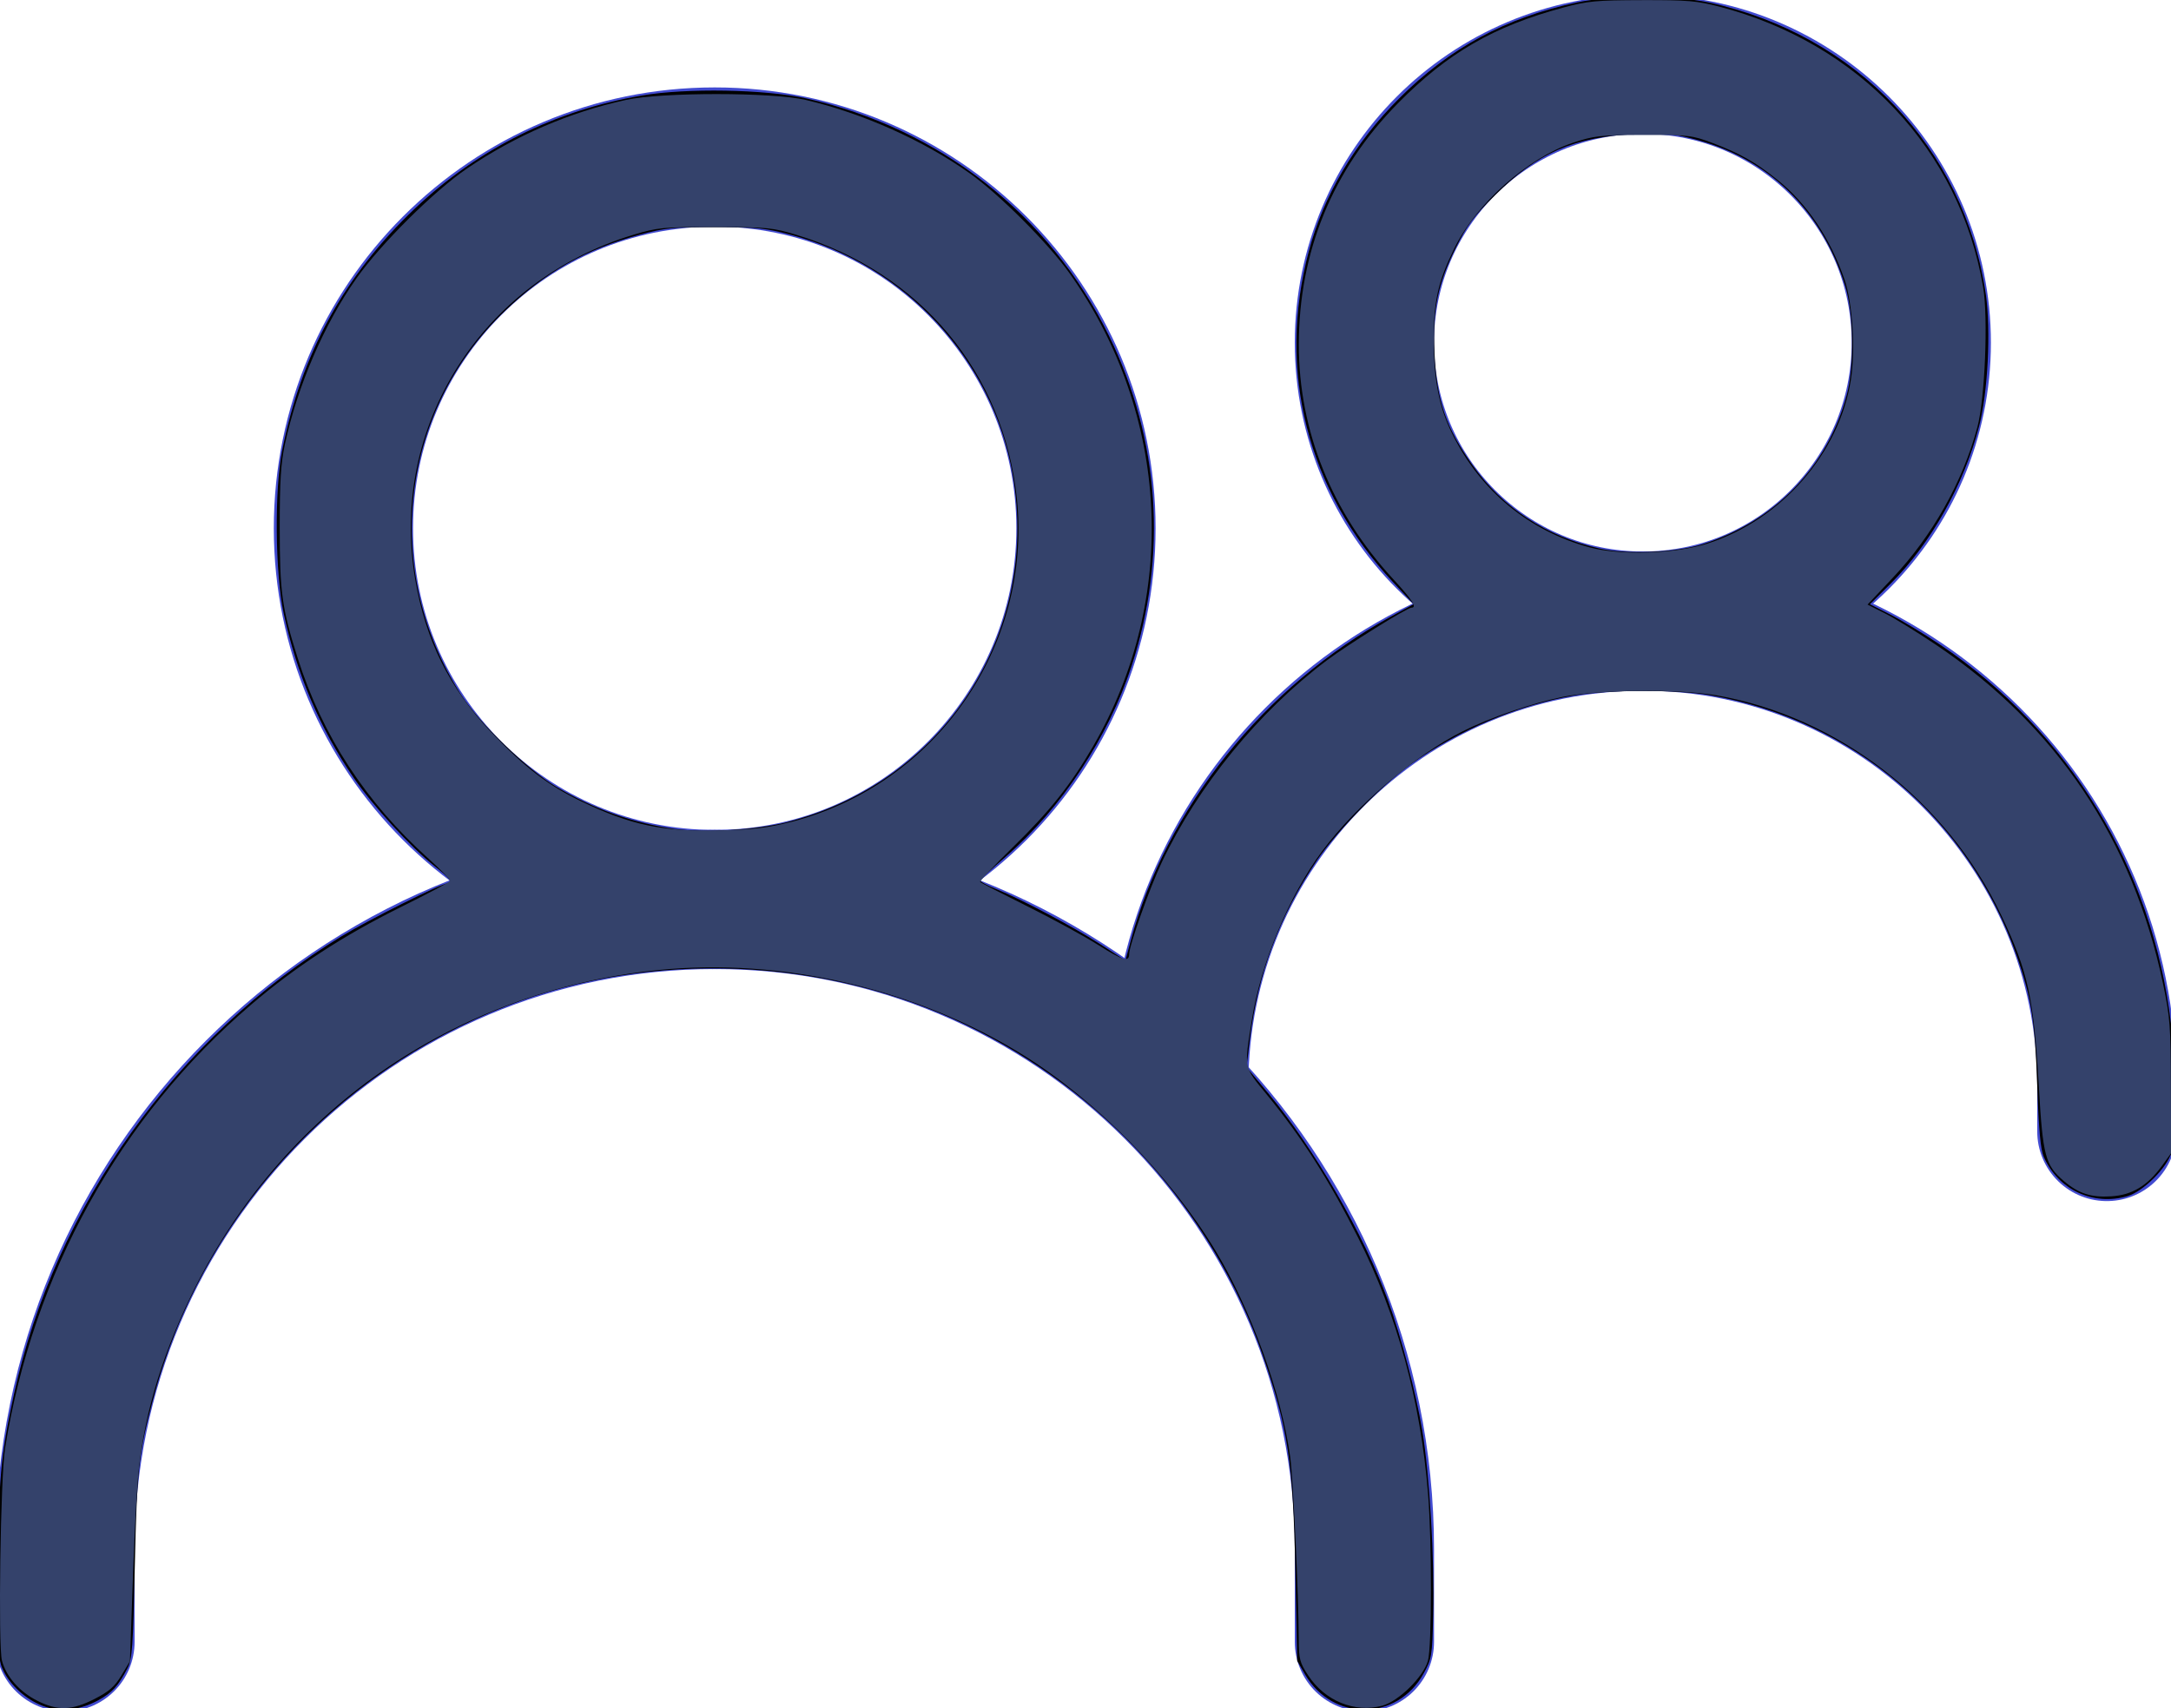 <?xml version="1.0" encoding="UTF-8" standalone="no"?>
<svg
   width="38.985"
   height="30.674"
   viewBox="0 0 38.985 30.674"
   fill="none"
   version="1.1"
   id="svg4"
   sodipodi:docname="group.svg"
   inkscape:version="1.3 (0e150ed, 2023-07-21)"
   xmlns:inkscape="http://www.inkscape.org/namespaces/inkscape"
   xmlns:sodipodi="http://sodipodi.sourceforge.net/DTD/sodipodi-0.dtd"
   xmlns="http://www.w3.org/2000/svg"
   xmlns:svg="http://www.w3.org/2000/svg">
  <defs
     id="defs4" />
  <sodipodi:namedview
     id="namedview4"
     pagecolor="#ffffff"
     bordercolor="#000000"
     borderopacity="0.25"
     inkscape:showpageshadow="2"
     inkscape:pageopacity="0.0"
     inkscape:pagecheckerboard="true"
     inkscape:deskcolor="#d1d1d1"
     inkscape:zoom="19.375"
     inkscape:cx="19.483871"
     inkscape:cy="15.845161"
     inkscape:window-width="1920"
     inkscape:window-height="969"
     inkscape:window-x="1680"
     inkscape:window-y="82"
     inkscape:window-maximized="0"
     inkscape:current-layer="svg4" />
  <path
     d="m 1.167,29.487 v -1.667 c 0,-6.443 5.223,-11.667 11.667,-11.667 v 0 c 6.443,0 11.667,5.223 11.667,11.667 v 1.667"
     stroke="#424bd0"
     stroke-width="2.5"
     stroke-linecap="round"
     id="path1" />
  <path
     d="m 21.167,19.487 v 0 c 0,-4.602 3.731,-8.333 8.333,-8.333 v 0 c 4.602,0 8.333,3.731 8.333,8.333 v 0.833"
     stroke="#424bd0"
     stroke-width="2.5"
     stroke-linecap="round"
     id="path2" />
  <path
     d="m 12.834,16.154 c 3.682,0 6.667,-2.985 6.667,-6.667 0,-3.682 -2.985,-6.667 -6.667,-6.667 -3.682,0 -6.667,2.985 -6.667,6.667 0,3.682 2.985,6.667 6.667,6.667 z"
     stroke="#424bd0"
     stroke-width="2.5"
     stroke-linecap="round"
     stroke-linejoin="round"
     id="path3" />
  <path
     d="m 29.501,11.154 c 2.761,0 5,-2.238 5,-5 0,-2.761 -2.239,-5 -5,-5 -2.761,0 -5,2.239 -5,5 0,2.761 2.239,5 5,5 z"
     stroke="#424bd0"
     stroke-width="2.5"
     stroke-linecap="round"
     stroke-linejoin="round"
     id="path4" />
  <path
     style="fill:#000000;stroke-width:0.052"
     d="m 0.817,30.652 c -0.297,-0.095 -0.591,-0.339 -0.737,-0.612 -0.111,-0.208 -0.115,-0.259 -0.113,-1.789 0.002,-1.644 0.044,-2.113 0.287,-3.226 0.733,-3.351 2.919,-6.405 5.879,-8.21 0.493,-0.3 1.795,-0.951 1.903,-0.951 0.115,0 0.053,-0.083 -0.233,-0.31 C 7.371,15.21 6.697,14.474 6.35,13.966 5.742,13.077 5.327,12.1 5.094,11.014 4.94,10.292 4.926,8.809 5.066,8.098 5.41,6.353 6.18,4.948 7.454,3.742 8.587,2.67 9.973,1.98 11.527,1.715 c 0.801,-0.137 2.209,-0.112 2.943,0.051 2.397,0.535 4.379,2.088 5.445,4.267 0.911,1.861 1.054,3.943 0.408,5.919 -0.422,1.291 -1.255,2.554 -2.266,3.436 -0.243,0.212 -0.447,0.401 -0.455,0.421 -0.008,0.02 0.12,0.091 0.284,0.156 0.45,0.181 1.379,0.673 1.879,0.996 l 0.445,0.288 0.092,-0.343 c 0.639,-2.392 2.4,-4.588 4.683,-5.837 l 0.4,-0.219 -0.367,-0.392 C 23.473,8.801 22.928,6.659 23.505,4.504 23.773,3.502 24.328,2.564 25.122,1.77 c 0.912,-0.912 1.917,-1.454 3.205,-1.728 0.585,-0.125 1.768,-0.124 2.348,4.494e-4 2.654,0.57 4.6,2.616 4.984,5.241 0.095,0.649 0.038,1.767 -0.121,2.376 -0.274,1.049 -0.869,2.107 -1.587,2.822 l -0.372,0.37 0.36,0.182 c 0.198,0.1 0.602,0.344 0.897,0.542 2.322,1.563 3.818,4.021 4.15,6.819 0.093,0.785 0.1,1.998 0.014,2.291 -0.084,0.284 -0.511,0.711 -0.795,0.795 -0.618,0.183 -1.251,-0.116 -1.507,-0.711 -0.056,-0.13 -0.088,-0.484 -0.115,-1.265 -0.04,-1.172 -0.107,-1.596 -0.368,-2.34 -0.862,-2.455 -2.947,-4.231 -5.491,-4.676 -0.613,-0.107 -1.819,-0.106 -2.453,0.002 -1.023,0.175 -2.086,0.623 -2.945,1.241 -0.514,0.37 -1.339,1.216 -1.68,1.722 -0.668,0.991 -1.063,2.047 -1.202,3.21 l -0.06,0.501 0.399,0.48 c 0.817,0.981 1.707,2.524 2.139,3.706 0.243,0.666 0.505,1.658 0.619,2.348 0.131,0.79 0.22,2.302 0.195,3.301 -0.018,0.745 -0.025,0.788 -0.171,1.053 -0.472,0.858 -1.629,0.87 -2.127,0.023 L 23.294,29.827 l -0.033,-1.6 c -0.041,-1.982 -0.132,-2.586 -0.588,-3.896 -0.894,-2.568 -2.854,-4.745 -5.34,-5.931 -2.546,-1.215 -5.618,-1.34 -8.225,-0.336 -3.128,1.205 -5.502,3.842 -6.36,7.067 -0.256,0.963 -0.289,1.266 -0.327,2.993 -0.032,1.457 -0.047,1.673 -0.13,1.832 -0.171,0.327 -0.276,0.442 -0.528,0.579 -0.319,0.173 -0.646,0.214 -0.946,0.118 z M 14.138,14.762 c 2.806,-0.712 4.544,-3.391 4.047,-6.24 -0.36,-2.062 -1.927,-3.757 -3.978,-4.304 -0.454,-0.121 -0.609,-0.137 -1.364,-0.138 -0.758,-0.001 -0.907,0.014 -1.353,0.134 -0.968,0.26 -1.7,0.675 -2.433,1.379 -1.879,1.804 -2.202,4.663 -0.779,6.881 0.329,0.512 1.186,1.342 1.707,1.653 0.677,0.403 1.391,0.657 2.134,0.759 0.543,0.074 1.463,0.018 2.018,-0.122 z M 30.572,9.773 C 31.863,9.369 32.825,8.374 33.163,7.091 33.301,6.567 33.287,5.623 33.134,5.132 32.707,3.762 31.737,2.827 30.393,2.491 30.023,2.398 29.86,2.386 29.335,2.41 28.27,2.458 27.605,2.75 26.851,3.501 26.461,3.889 26.341,4.049 26.145,4.443 c -0.329,0.661 -0.42,1.108 -0.385,1.894 0.037,0.85 0.204,1.344 0.683,2.019 0.539,0.76 1.334,1.282 2.274,1.493 0.496,0.111 1.37,0.076 1.855,-0.076 z"
     id="path5" />
  <path
     style="fill:#34426b;fill-opacity:1;stroke-width:0.052"
     d="M 0.672,30.544 C 0.356,30.387 0.114,30.114 0.036,29.827 -0.036,29.565 0.009,26.522 0.091,26.007 0.593,22.872 2.151,20.063 4.507,18.044 5.296,17.368 6.161,16.804 7.191,16.293 7.674,16.054 8.075,15.841 8.082,15.82 8.09,15.799 7.919,15.622 7.702,15.427 6.566,14.407 5.787,13.212 5.344,11.814 5.062,10.923 5.023,10.638 5.023,9.465 c -6.28e-5,-0.821 0.021,-1.153 0.092,-1.484 C 5.342,6.93 5.819,5.823 6.399,5.001 6.837,4.38 7.795,3.428 8.388,3.025 9.258,2.434 10.226,2.016 11.243,1.794 c 0.638,-0.14 2.628,-0.139 3.226,6.329e-4 1.022,0.239 2.109,0.725 2.941,1.315 0.531,0.376 1.414,1.26 1.795,1.796 1.805,2.543 1.968,5.836 0.42,8.504 -0.397,0.684 -0.773,1.157 -1.43,1.799 -0.341,0.333 -0.609,0.618 -0.595,0.632 0.014,0.014 0.396,0.21 0.848,0.435 0.452,0.225 1.027,0.539 1.278,0.698 0.44,0.278 0.551,0.31 0.551,0.158 0,-0.151 0.372,-1.198 0.585,-1.646 0.652,-1.373 1.741,-2.706 2.962,-3.625 0.375,-0.282 1.444,-0.948 1.523,-0.948 0.104,0 0.011,-0.144 -0.325,-0.508 -1.105,-1.195 -1.699,-2.667 -1.699,-4.211 0,-1.671 0.606,-3.149 1.781,-4.34 0.886,-0.9 1.72,-1.382 2.963,-1.716 0.442,-0.119 0.593,-0.133 1.424,-0.135 0.808,-0.002 0.988,0.013 1.385,0.117 2.512,0.655 4.316,2.573 4.735,5.035 0.094,0.551 0.033,2.016 -0.104,2.522 -0.268,0.988 -0.805,1.942 -1.516,2.698 l -0.455,0.483 0.308,0.155 c 0.169,0.085 0.583,0.34 0.919,0.566 2.162,1.452 3.534,3.498 4.078,6.083 0.127,0.601 0.139,0.762 0.142,1.853 l 0.004,1.195 -0.159,0.22 c -0.263,0.364 -0.539,0.531 -0.915,0.555 -0.363,0.023 -0.583,-0.048 -0.85,-0.273 -0.336,-0.284 -0.38,-0.447 -0.452,-1.704 -0.092,-1.593 -0.192,-2.052 -0.672,-3.066 -0.973,-2.058 -2.935,-3.574 -5.121,-3.955 -0.679,-0.118 -2.109,-0.103 -2.762,0.03 -0.546,0.111 -1.307,0.373 -1.795,0.619 -0.849,0.427 -1.901,1.323 -2.511,2.14 -0.601,0.804 -1.112,2.027 -1.271,3.045 -0.139,0.887 -0.153,0.82 0.271,1.339 0.636,0.778 1.115,1.529 1.636,2.563 0.706,1.403 1.121,2.921 1.258,4.605 0.07,0.862 0.069,2.741 -0.002,2.996 -0.081,0.291 -0.527,0.73 -0.821,0.809 -0.497,0.132 -1.028,-0.085 -1.33,-0.544 -0.151,-0.23 -0.168,-0.294 -0.169,-0.643 -0.004,-0.827 -0.1,-2.885 -0.154,-3.278 -0.156,-1.14 -0.703,-2.651 -1.347,-3.716 -0.815,-1.349 -2.139,-2.693 -3.46,-3.512 -1.917,-1.188 -4.326,-1.745 -6.555,-1.517 -3.668,0.376 -6.783,2.552 -8.38,5.855 -0.556,1.151 -0.873,2.262 -0.956,3.355 -0.028,0.369 -0.069,1.242 -0.092,1.94 L 2.333,29.835 2.18,30.089 c -0.122,0.202 -0.221,0.288 -0.482,0.422 -0.408,0.208 -0.659,0.217 -1.025,0.034 z M 14.209,14.76 c 2.596,-0.672 4.322,-3.141 4.052,-5.797 -0.231,-2.266 -1.731,-4.065 -3.958,-4.745 -0.425,-0.13 -0.517,-0.139 -1.46,-0.14 -0.948,-0.001 -1.033,0.007 -1.471,0.139 -2.723,0.821 -4.385,3.443 -3.917,6.181 0.189,1.103 0.613,1.958 1.362,2.747 0.607,0.639 1.026,0.961 1.626,1.248 0.891,0.427 1.452,0.544 2.477,0.519 0.62,-0.015 0.876,-0.046 1.289,-0.153 z M 30.675,9.757 c 1.317,-0.428 2.354,-1.617 2.561,-2.936 0.083,-0.532 0.03,-1.379 -0.112,-1.795 C 32.87,4.285 32.448,3.655 31.918,3.23 31.523,2.912 31.242,2.753 30.752,2.568 30.384,2.429 30.325,2.422 29.514,2.424 c -0.784,0.002 -0.885,0.013 -1.269,0.14 -0.81,0.27 -1.74,1.097 -2.129,1.895 -0.295,0.605 -0.37,0.94 -0.369,1.65 0.001,0.724 0.095,1.201 0.331,1.681 0.504,1.023 1.375,1.744 2.467,2.04 0.552,0.149 1.553,0.115 2.13,-0.072 z"
     id="path6" />
</svg>
